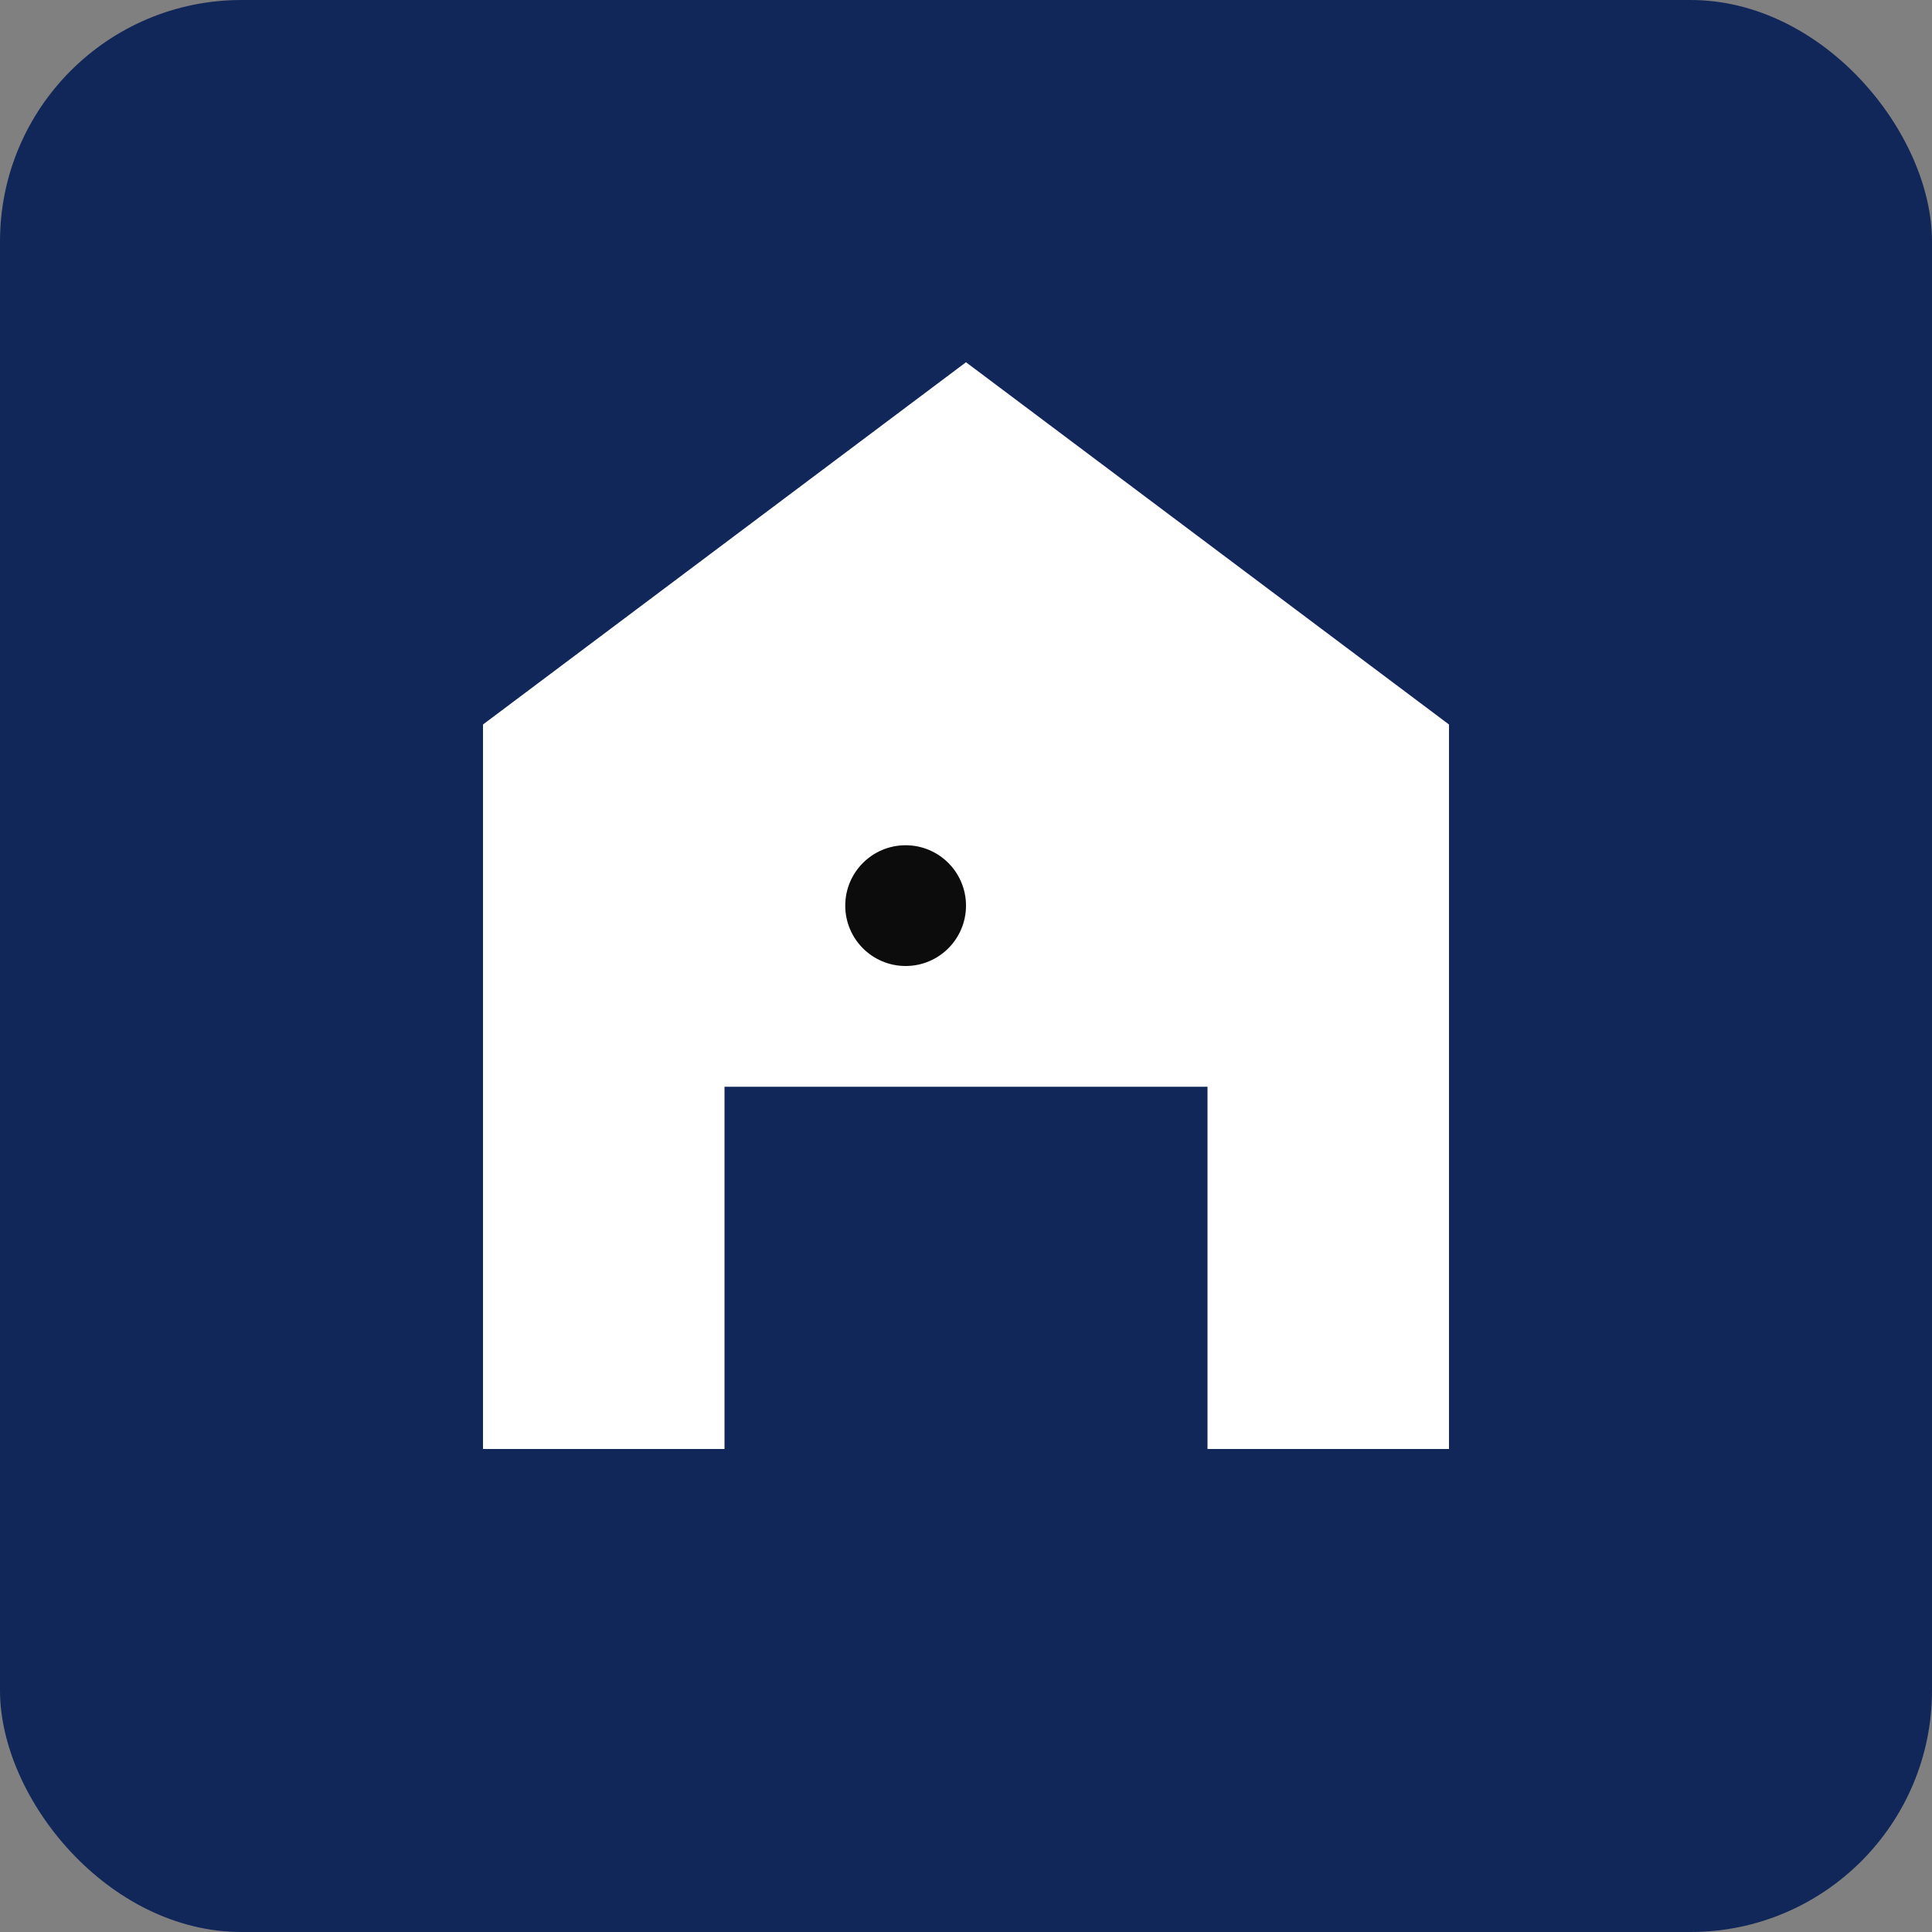 <svg width="32" height="32" viewBox="0 0 32 32" fill="none" xmlns="http://www.w3.org/2000/svg">
    <rect x="0" y="0" width="32" height="32" fill="#808080" stroke="none"/>
    <rect width="32" height="32" rx="4" fill="#122759"/>
    <path d="M8 24V12L16 6L24 12V24H20V18H12V24H8Z" fill="#ffffff"/>
    <path d="M14 20H18V24H14V20Z" fill="#122759"/>
    <circle cx="15" cy="15" r="1" fill="#0c0c0d"/>
</svg>
